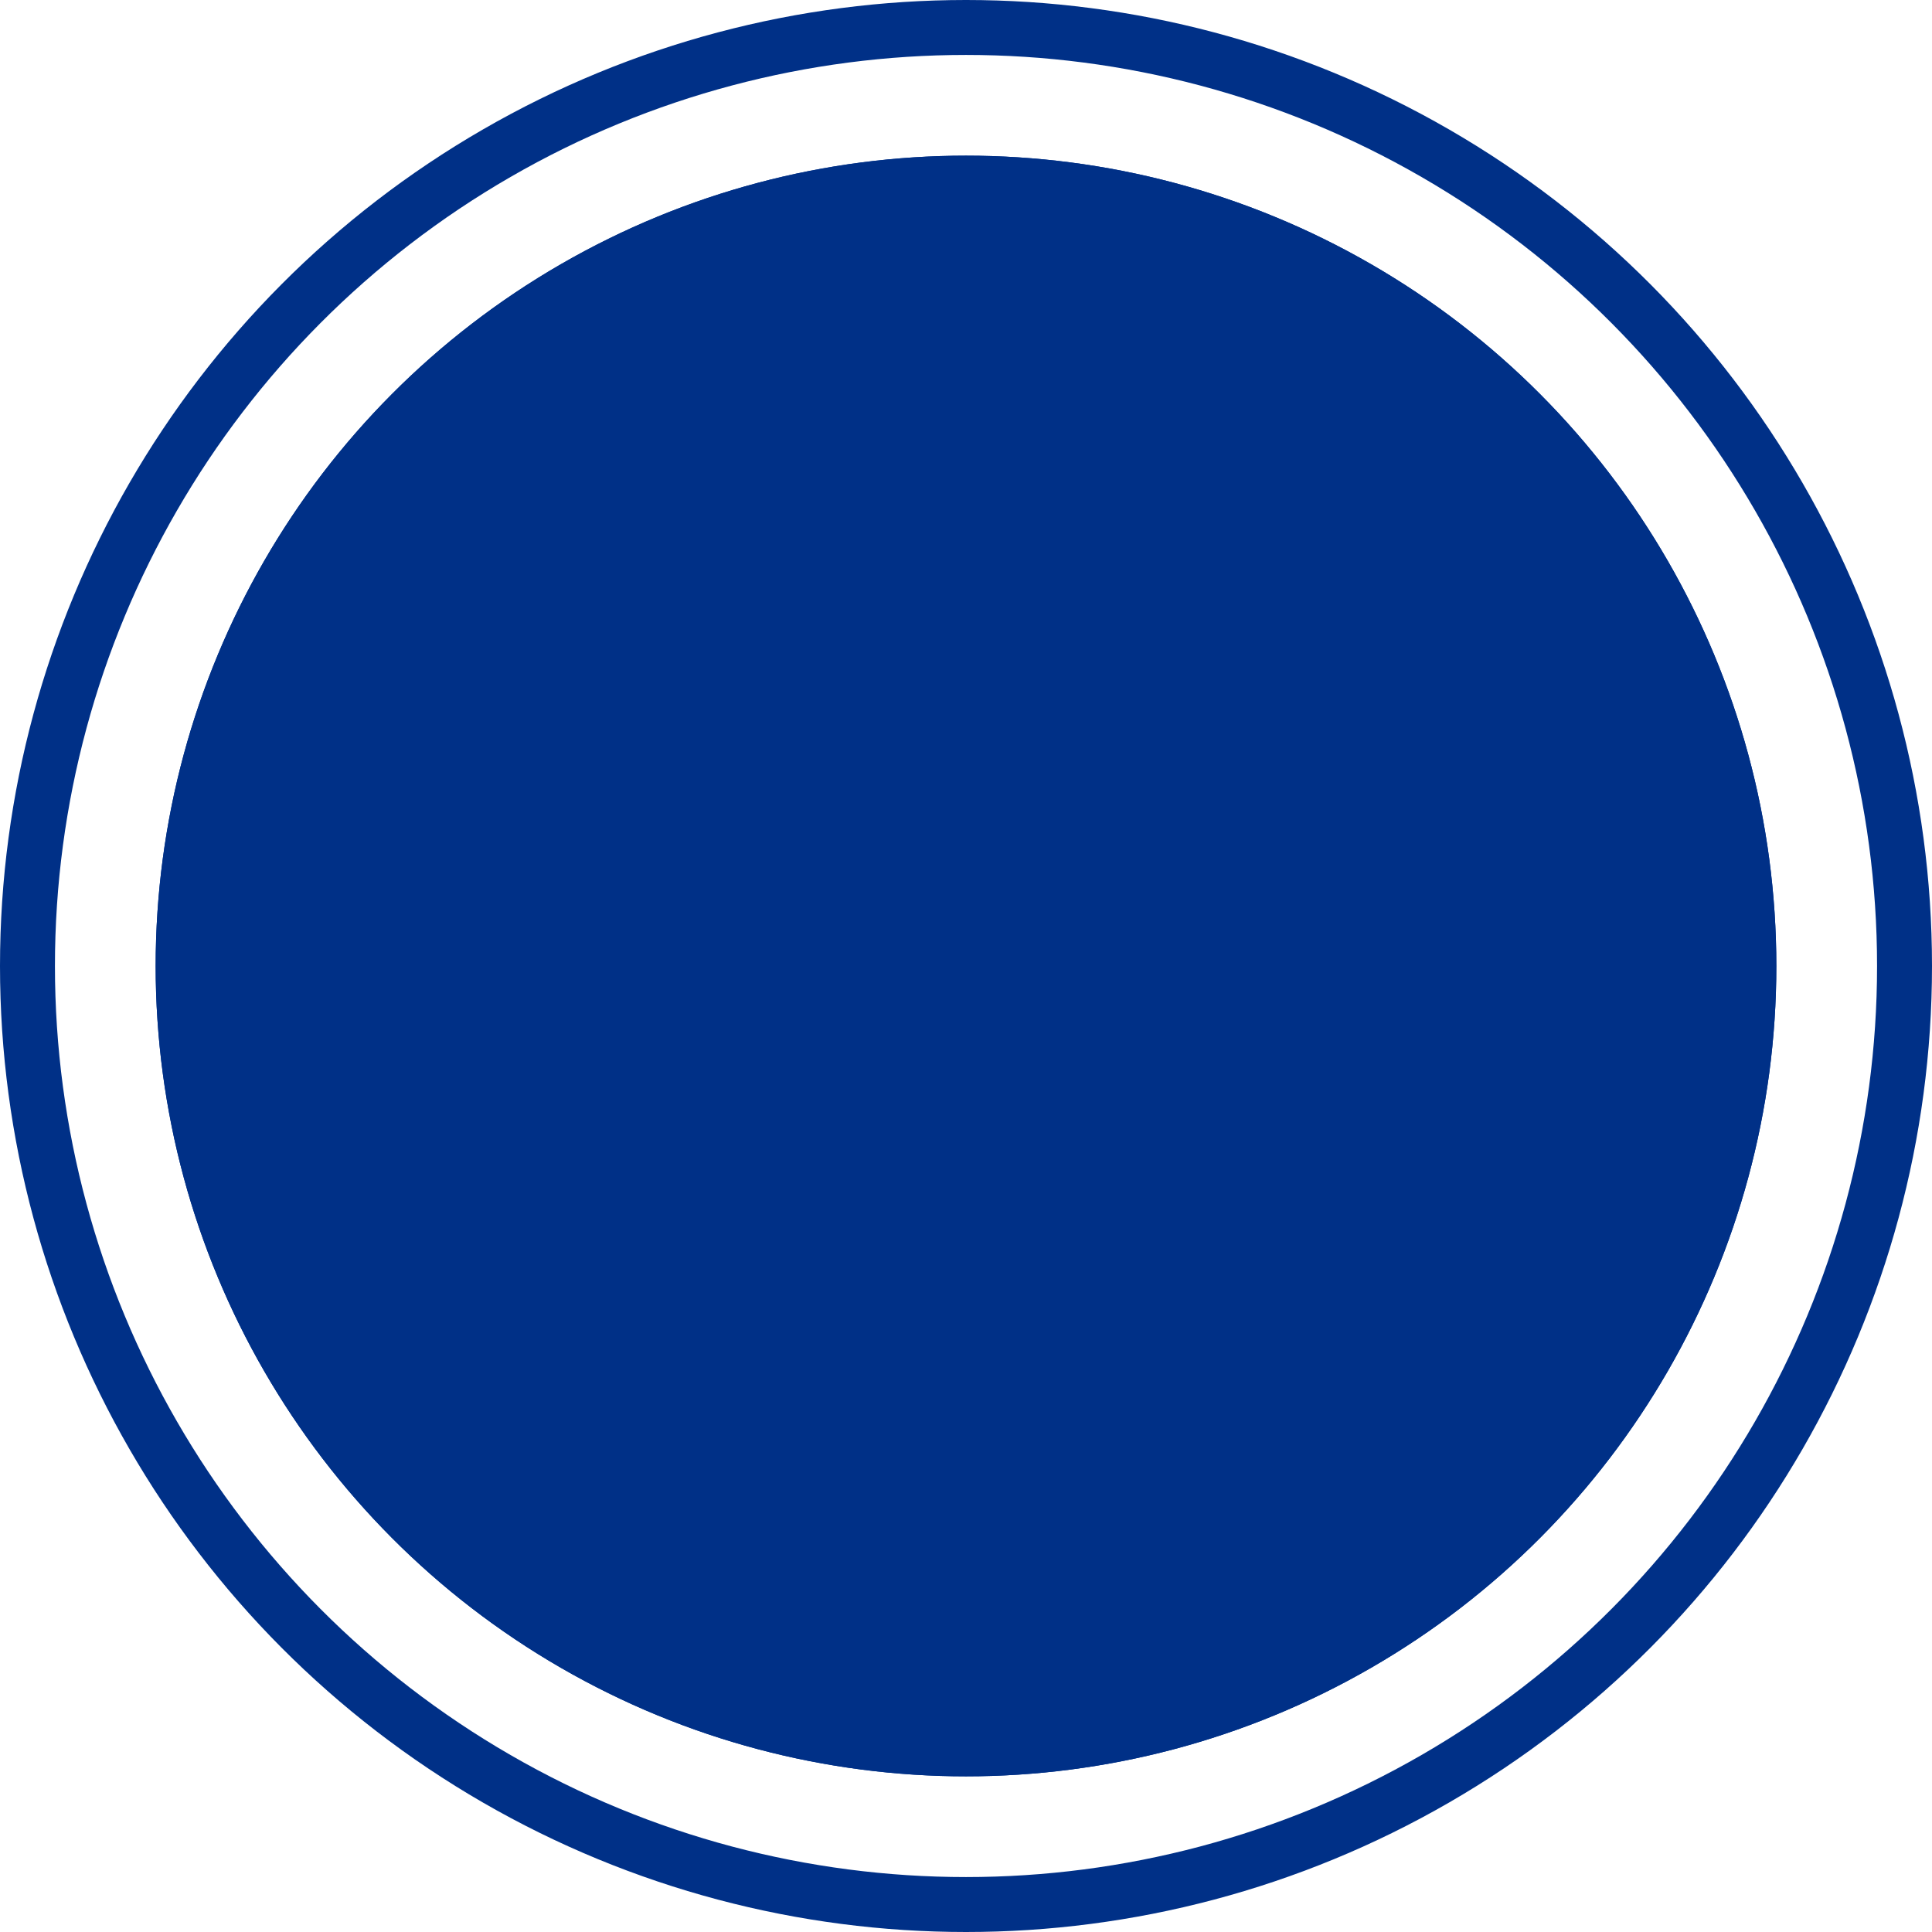 <svg xmlns="http://www.w3.org/2000/svg" width="211" height="211" viewBox="0 0 211 211">
  <g id="blue-circle" transform="translate(68 -4811)">
    <g id="Ellipse_49" data-name="Ellipse 49" transform="translate(-68 4811)" fill="none" stroke="#003087" stroke-width="6">
      <circle cx="105.5" cy="105.5" r="105.5" stroke="none"/>
      <circle cx="105.5" cy="105.5" r="102.5" fill="none"/>
    </g>
    <g id="Ellipse_50" data-name="Ellipse 50" transform="translate(-51 4828)" fill="#003087" stroke="#003087" stroke-width="4">
      <circle cx="88.5" cy="88.5" r="88.5" stroke="none"/>
      <circle cx="88.5" cy="88.5" r="86.5" fill="none"/>
    </g>
  </g>
</svg>
